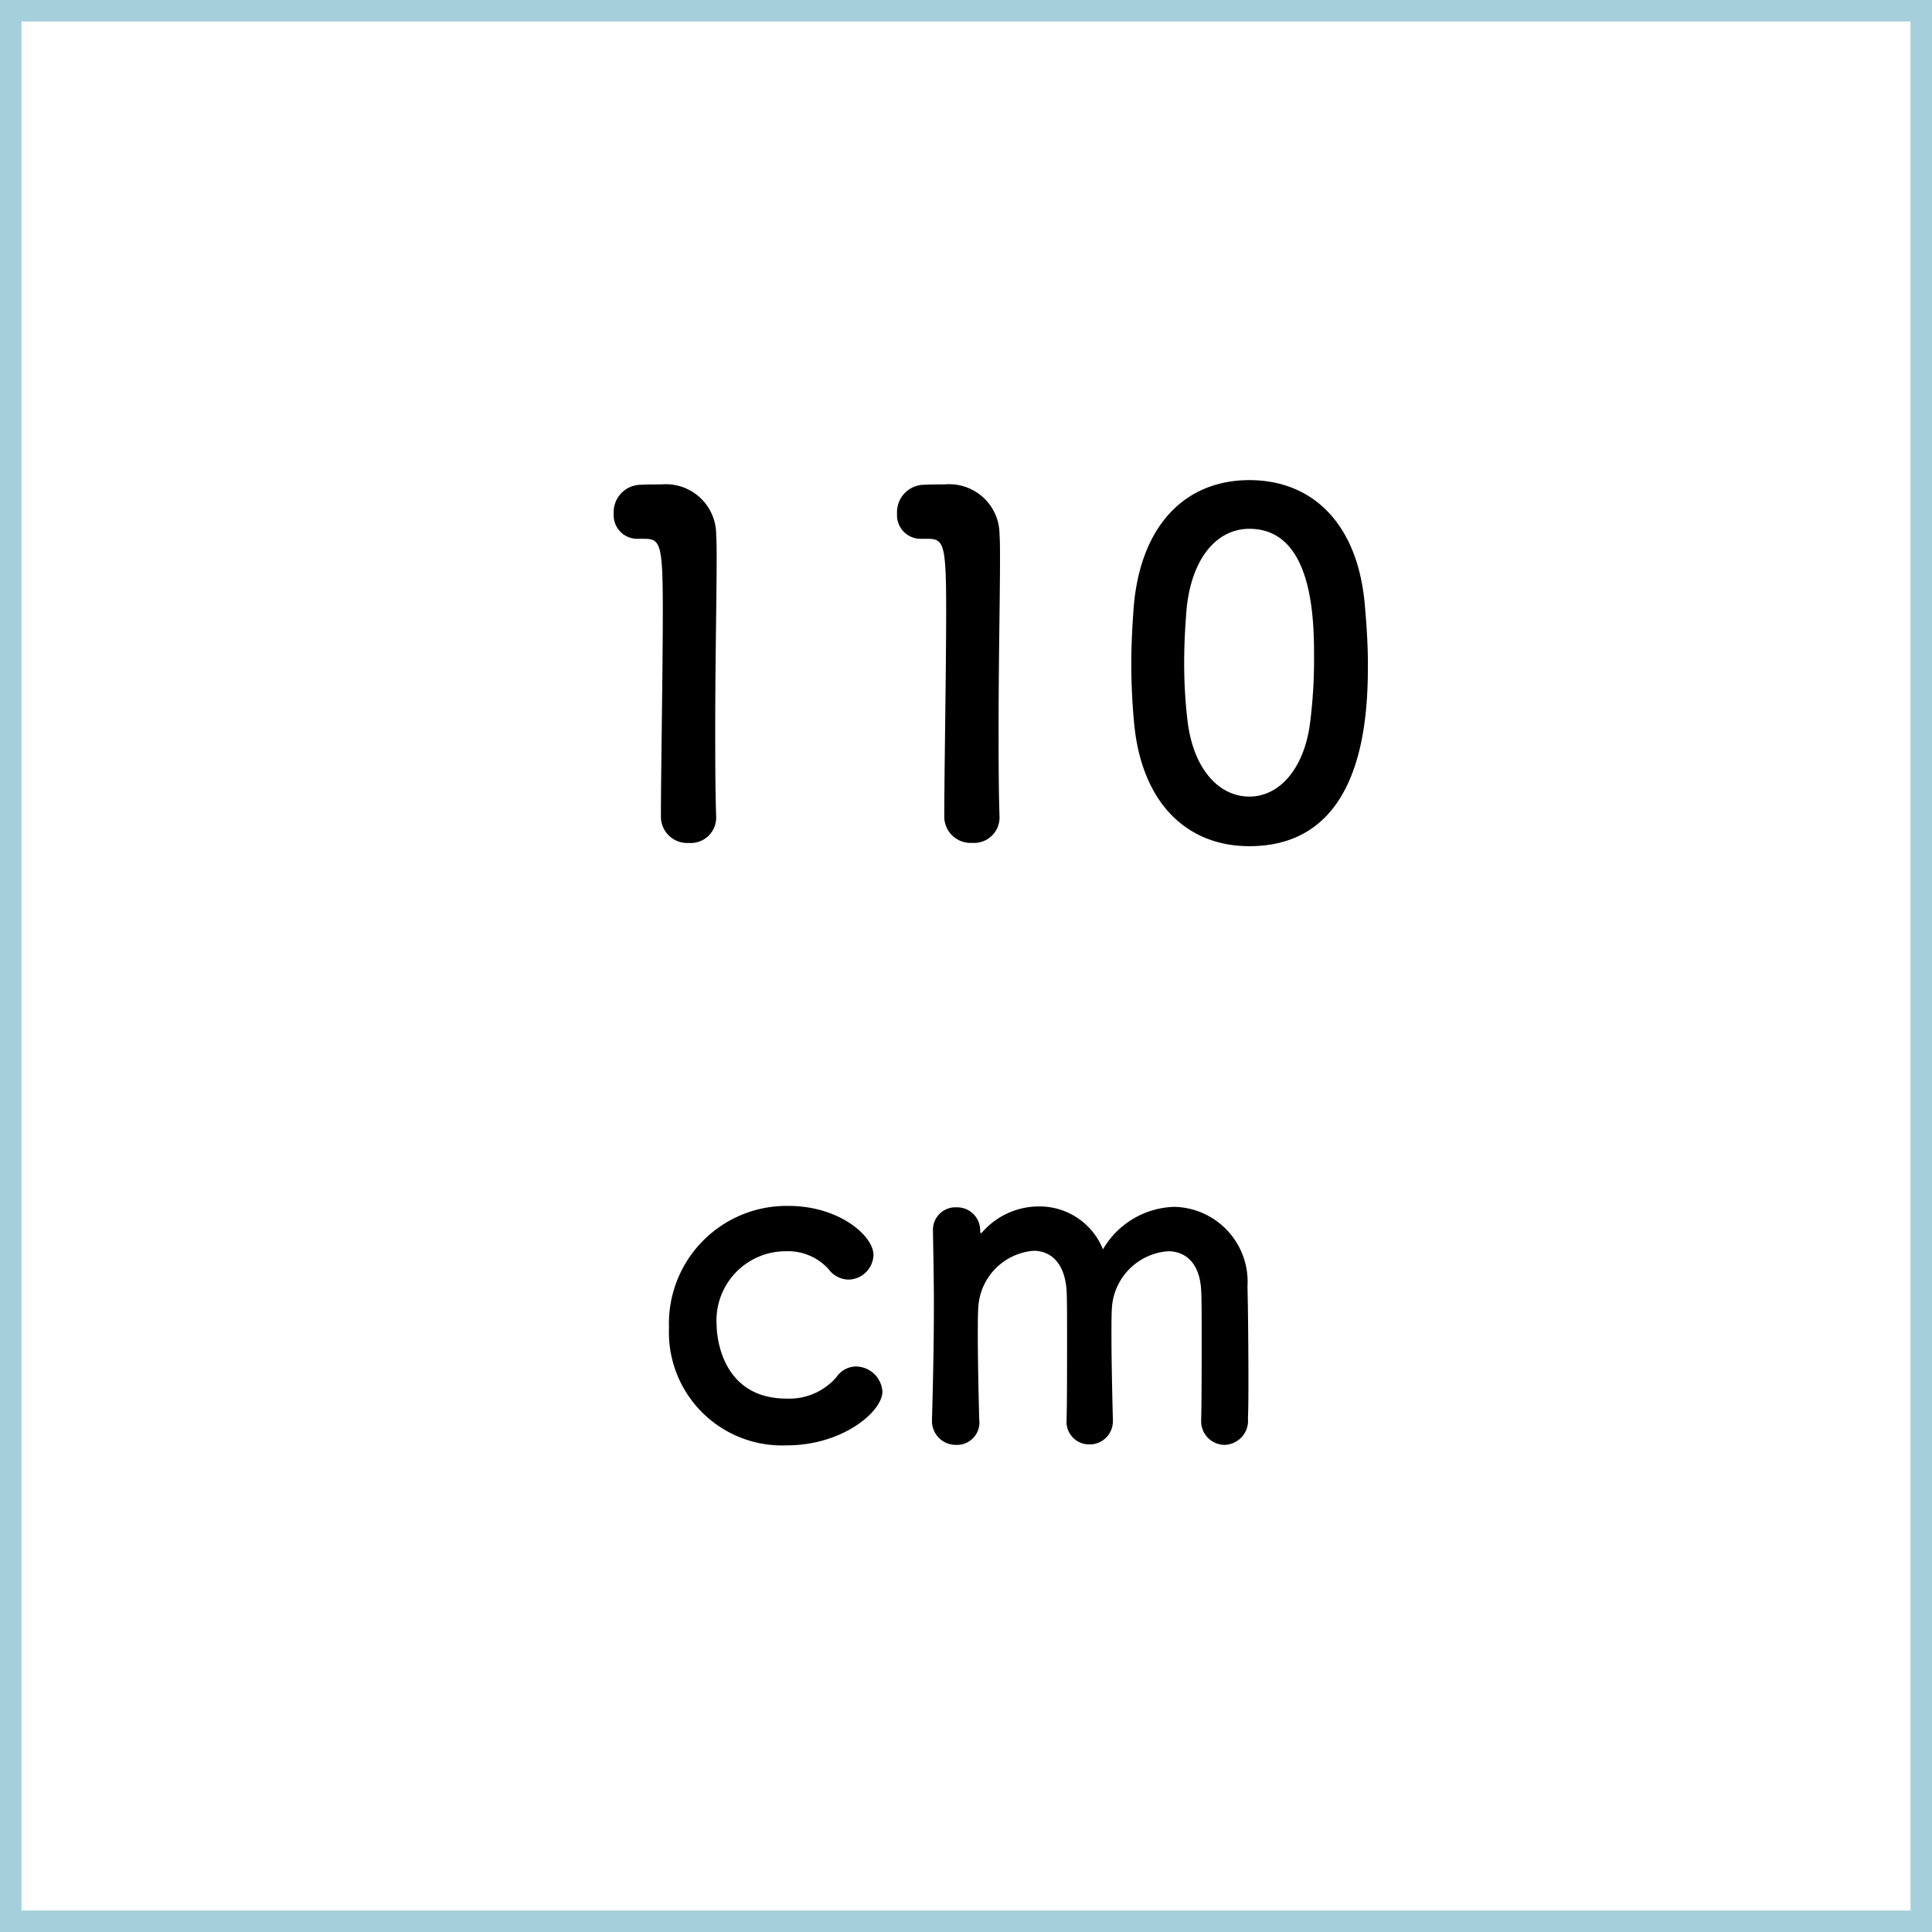 <svg xmlns="http://www.w3.org/2000/svg" width="90" height="90" viewBox="0 0 90 90"><g transform="translate(-245 -4247)"><rect width="90" height="90" transform="translate(245 4247)" fill="#fff"/><path d="M1,1V89H89V1H1M0,0H90V90H0Z" transform="translate(245 4247)" fill="#a4cfdb"/><path d="M-11.638-.9V-.946c-.044-1.364-.044-2.75-.044-4.114,0-3.146.066-6.094.066-7.854,0-.484,0-.88-.022-1.166a2.343,2.343,0,0,0-2.552-2.354c-.462,0-.638,0-1.078.022a1.278,1.278,0,0,0-1.144,1.342A1.1,1.1,0,0,0-15.29-13.9h.308c.748,0,.858.242.858,3.322,0,2.9-.088,7.59-.088,9.636a1.224,1.224,0,0,0,1.3,1.21A1.184,1.184,0,0,0-11.638-.9Zm13.2,0V-.946C1.518-2.31,1.518-3.7,1.518-5.06c0-3.146.066-6.094.066-7.854,0-.484,0-.88-.022-1.166A2.343,2.343,0,0,0-.99-16.434c-.462,0-.638,0-1.078.022A1.278,1.278,0,0,0-3.212-15.07,1.1,1.1,0,0,0-2.09-13.9h.308c.748,0,.858.242.858,3.322,0,2.9-.088,7.59-.088,9.636A1.224,1.224,0,0,0,.286.264,1.184,1.184,0,0,0,1.562-.9ZM13.2.418c5.324,0,5.522-5.984,5.522-8.47,0-.946-.066-1.914-.154-2.882-.352-3.674-2.42-5.7-5.368-5.7-2.992,0-5.082,2.112-5.39,5.94-.066.9-.11,1.76-.11,2.6,0,.924.044,1.848.132,2.794C8.184-1.606,10.274.418,13.2.418Zm0-2.31c-1.43,0-2.618-1.3-2.882-3.542a22.79,22.79,0,0,1-.154-2.75c0-.792.044-1.606.11-2.42.22-2.354,1.386-3.762,2.926-3.762,3.014,0,3.014,4.356,3.014,6.05a23.467,23.467,0,0,1-.2,3.1C15.708-3.124,14.564-1.892,13.2-1.892ZM-3.894,25.822a1.248,1.248,0,0,0-1.232-1.166,1.109,1.109,0,0,0-.9.484A2.9,2.9,0,0,1-8.36,26.152c-3.036,0-3.256-2.926-3.256-3.41A3.224,3.224,0,0,1-8.4,19.288a2.547,2.547,0,0,1,2,.836,1.176,1.176,0,0,0,.924.484,1.184,1.184,0,0,0,1.166-1.144c0-.9-1.606-2.288-3.96-2.288a5.484,5.484,0,0,0-5.566,5.676,5.273,5.273,0,0,0,5.5,5.478C-5.764,28.33-3.894,26.768-3.894,25.822Zm14.85,1.32a1.1,1.1,0,0,0,1.078,1.166,1.125,1.125,0,0,0,1.1-1.232c.022-.484.022-1.144.022-1.87,0-1.606-.022-3.5-.044-4.268A3.49,3.49,0,0,0,9.7,17.22,3.972,3.972,0,0,0,6.38,19.2a3.181,3.181,0,0,0-2.97-2A3.518,3.518,0,0,0,.77,18.386c-.022.022-.066.066-.088.066a.267.267,0,0,1-.022-.11,1.072,1.072,0,0,0-1.1-1.1A1.048,1.048,0,0,0-1.54,18.3v.044c.022,1.276.044,2.332.044,3.432,0,1.43-.022,2.97-.088,5.324v.044A1.109,1.109,0,0,0-.462,28.308,1.045,1.045,0,0,0,.616,27.12C.572,25.4.55,24.128.55,23.182c0-.506,0-.924.022-1.276a2.809,2.809,0,0,1,2.574-2.64c.77,0,1.452.528,1.54,1.848.022.374.022,1.232.022,2.222,0,1.342,0,2.926-.022,3.784v.022a1.052,1.052,0,0,0,1.056,1.144,1.08,1.08,0,0,0,1.1-1.122V27.12c-.044-1.716-.066-2.992-.066-3.938,0-.506,0-.924.022-1.276a2.827,2.827,0,0,1,2.618-2.618c.792,0,1.474.528,1.54,1.826.022.374.022,1.232.022,2.222,0,1.342,0,2.926-.022,3.784Z" transform="translate(290 4286)"/></g></svg>